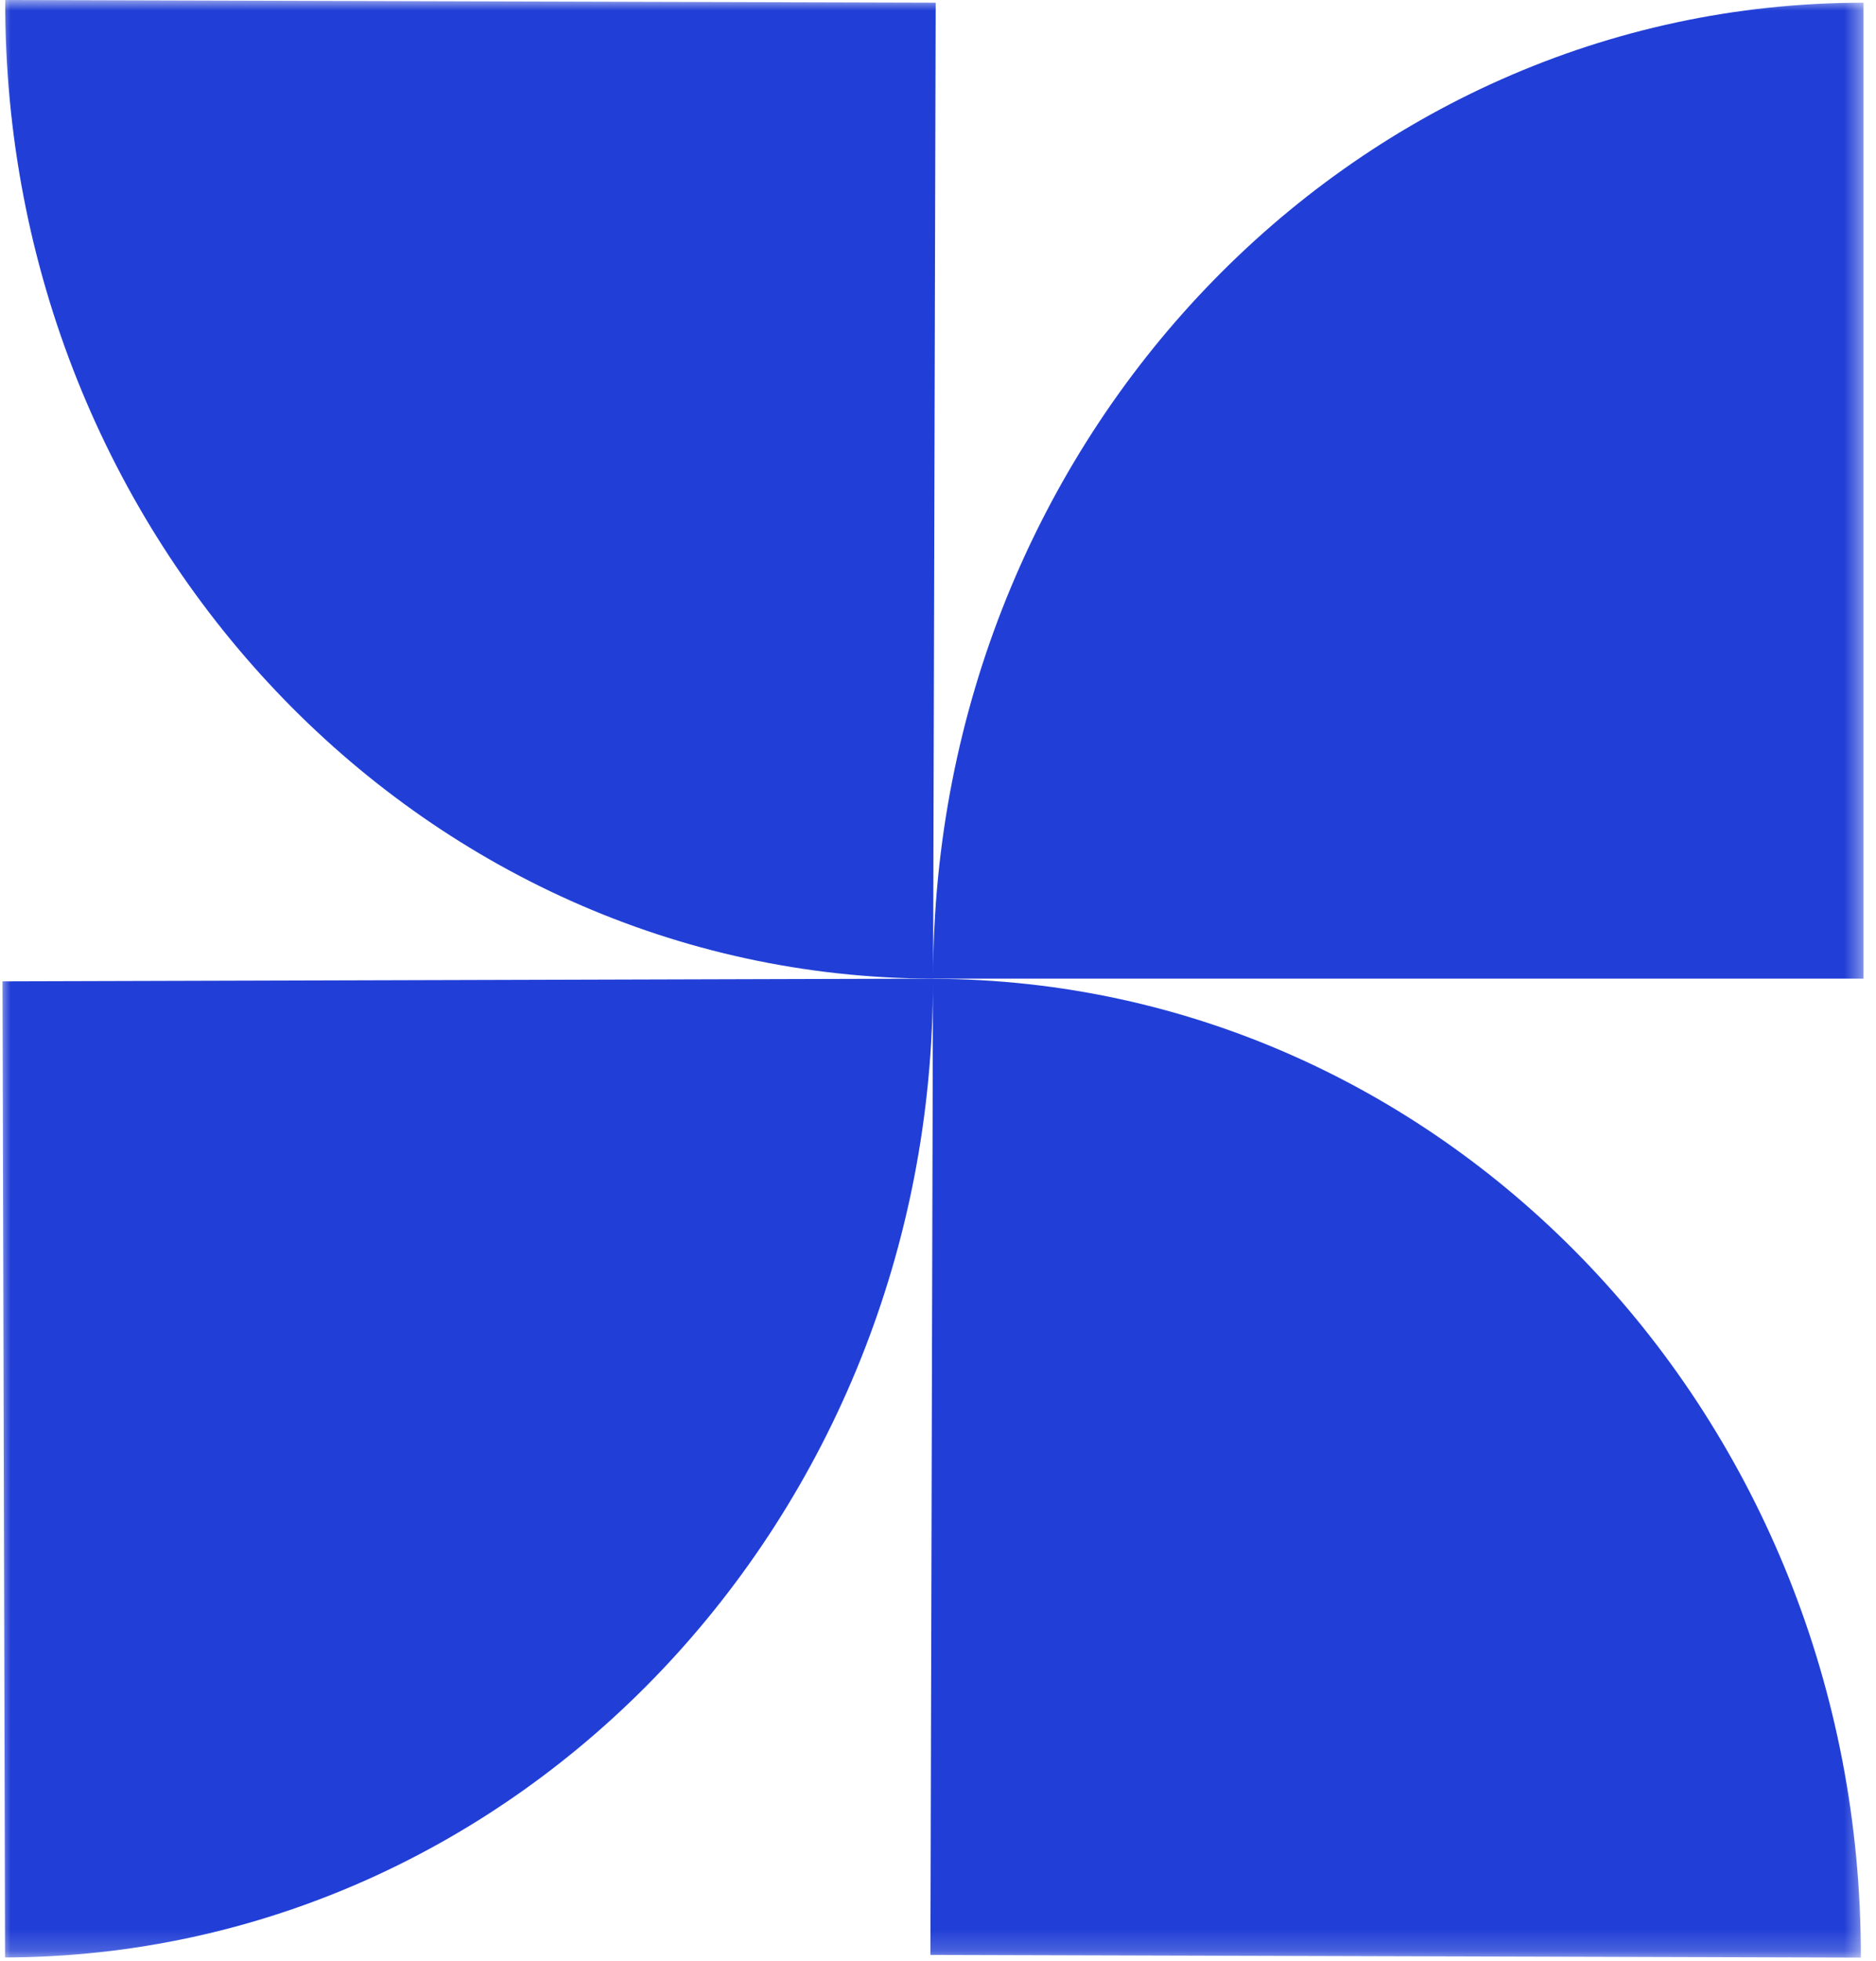 <?xml version="1.0" encoding="utf-8"?>
<svg xmlns="http://www.w3.org/2000/svg" fill="none" height="100%" overflow="visible" preserveAspectRatio="none" style="display: block;" viewBox="0 0 89 93" width="100%">
<g id="Amplyfying Icon">
<mask height="93" id="mask0_0_17" maskUnits="userSpaceOnUse" style="mask-type:luminance" width="89" x="0" y="0">
<g id="clip0">
<path d="M88.522 0H0V92.82H88.522V0Z" fill="white" id="Vector"/>
</g>
</mask>
<g mask="url(#mask0_0_17)">
<g id="Group">
<path d="M44.268 46.343L44.39 0.128L0.247 0C0.179 25.56 19.891 46.343 44.268 46.406H88.408V0.128C64.047 0.128 44.302 20.811 44.268 46.343Z" fill="#213FD6" id="Vector_2"/>
<path d="M44.261 46.406L0.118 46.534L0.24 92.82C24.596 92.749 44.288 72.009 44.261 46.484L44.14 92.699L88.279 92.827C88.347 67.267 68.635 46.484 44.261 46.413V46.406Z" fill="#213FD6" id="Vector_3"/>
</g>
</g>
</g>
</svg>